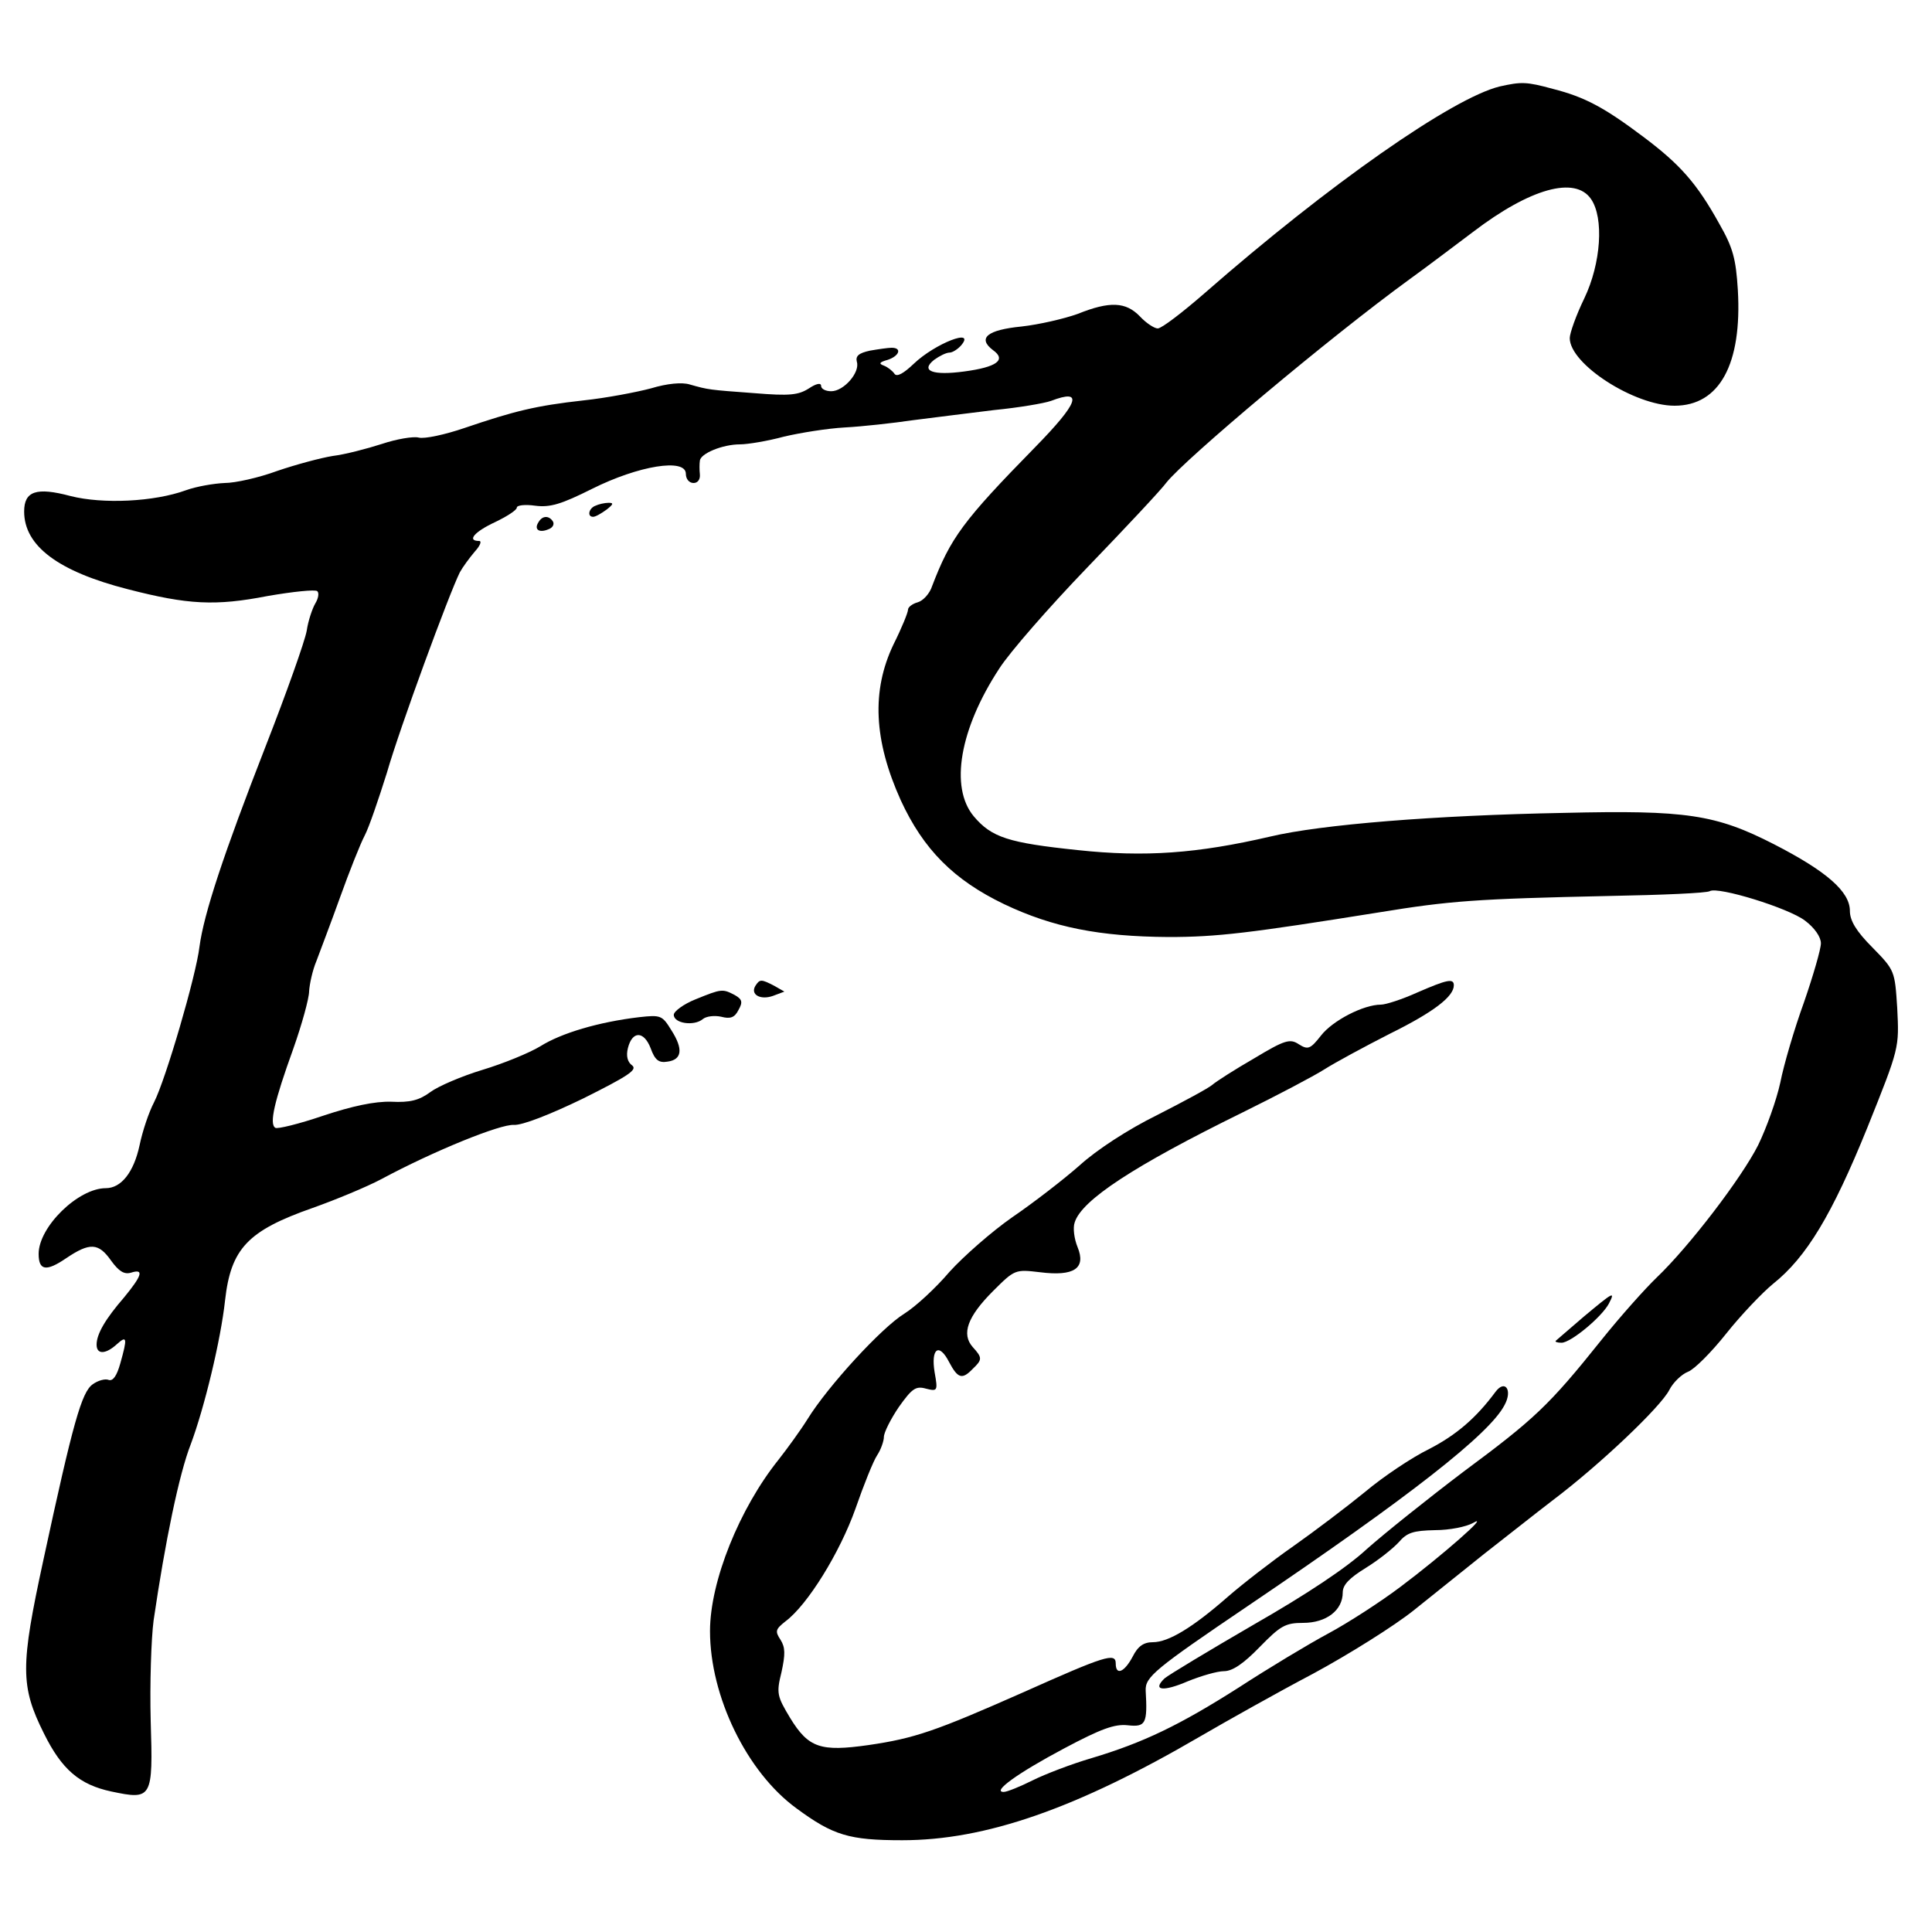 <?xml version="1.0" standalone="no"?>
<!DOCTYPE svg PUBLIC "-//W3C//DTD SVG 20010904//EN"
 "http://www.w3.org/TR/2001/REC-SVG-20010904/DTD/svg10.dtd">
<svg version="1.0" xmlns="http://www.w3.org/2000/svg"
 width="400pt" height="400pt" viewBox="0 0 400 400"
 preserveAspectRatio="xMidYMid meet">
<g transform="translate(0,400) scale(0.1,-0.1)"
fill="#000000" stroke="none">
<path d="M3105 3821 c-98 -24 -354 -203 -611 -428 -46 -40 -89 -73 -97 -73 -7
0 -24 11 -37 25 -29 30 -62 32 -129 5 -28 -10 -80 -22 -116 -26 -71 -7 -92
-24 -59 -49 28 -20 8 -35 -59 -44 -66 -9 -92 1 -63 24 11 8 25 15 32 15 6 0
17 7 24 15 31 37 -54 4 -98 -38 -21 -20 -35 -28 -40 -21 -4 6 -14 14 -22 17
-11 4 -10 7 8 12 24 8 30 25 8 25 -7 0 -28 -3 -45 -6 -23 -5 -30 -11 -27 -23
7 -22 -27 -61 -53 -61 -12 0 -21 5 -21 11 0 7 -10 5 -25 -5 -22 -14 -40 -16
-113 -10 -95 7 -95 7 -134 18 -16 5 -47 2 -80 -8 -30 -8 -93 -20 -140 -25 -99
-11 -143 -22 -246 -57 -41 -14 -83 -23 -95 -20 -11 3 -46 -3 -76 -13 -31 -10
-77 -22 -102 -25 -25 -4 -77 -18 -115 -31 -38 -14 -87 -25 -109 -25 -22 -1
-58 -7 -80 -15 -66 -24 -172 -29 -239 -12 -71 19 -96 10 -96 -32 0 -71 70
-124 215 -161 124 -32 181 -35 289 -14 52 9 99 14 103 10 4 -4 2 -15 -4 -25
-6 -10 -15 -36 -18 -57 -4 -22 -42 -129 -85 -239 -87 -223 -128 -347 -137
-415 -7 -60 -70 -275 -94 -322 -11 -21 -24 -60 -30 -89 -12 -56 -38 -89 -70
-89 -57 0 -139 -80 -139 -136 0 -35 16 -37 57 -9 49 33 67 32 93 -5 16 -22 27
-29 41 -25 28 9 23 -6 -14 -51 -39 -45 -57 -76 -57 -98 0 -21 19 -20 42 1 21
19 22 13 7 -40 -7 -25 -15 -37 -24 -34 -7 3 -22 -1 -33 -9 -23 -16 -41 -80
-102 -363 -48 -221 -48 -262 1 -360 37 -75 74 -106 139 -120 85 -18 87 -15 82
146 -2 76 1 170 6 208 24 164 53 304 77 365 28 75 62 215 71 298 12 107 47
144 181 191 48 17 113 44 143 60 108 58 246 114 274 112 17 -1 74 21 144 55
92 46 112 59 101 68 -10 7 -13 20 -9 36 9 36 33 36 47 0 9 -25 17 -31 35 -28
30 4 33 26 8 65 -19 31 -22 32 -67 27 -84 -10 -161 -33 -204 -60 -23 -14 -77
-36 -120 -49 -43 -13 -92 -34 -108 -46 -23 -17 -42 -22 -81 -20 -34 1 -81 -9
-141 -29 -50 -17 -95 -28 -99 -25 -13 8 -2 55 37 163 18 51 33 105 33 120 1
15 7 43 15 62 7 19 30 79 49 132 19 53 42 111 51 128 9 17 29 76 46 130 27 94
129 371 151 415 6 11 20 30 31 43 11 12 15 22 9 22 -26 0 -10 19 33 39 25 12
45 25 45 30 0 5 17 7 38 4 31 -4 54 3 118 35 96 48 194 64 194 31 0 -11 7 -19
16 -19 9 0 14 8 13 18 -1 9 -1 22 0 28 1 15 47 34 83 34 16 0 58 7 91 16 34 8
90 17 126 19 37 2 100 9 141 15 41 5 117 15 168 21 51 5 104 14 118 19 68 26
58 -3 -33 -96 -150 -153 -175 -188 -213 -287 -5 -16 -19 -31 -30 -34 -11 -3
-20 -10 -20 -15 0 -6 -13 -38 -30 -72 -46 -96 -41 -199 15 -323 47 -102 110
-165 214 -215 101 -48 197 -67 340 -68 101 0 167 8 436 51 147 24 200 28 477
34 109 2 202 6 208 10 17 10 163 -35 197 -61 20 -15 33 -34 33 -47 0 -12 -16
-67 -35 -122 -20 -55 -42 -130 -49 -166 -8 -37 -29 -95 -46 -130 -35 -69 -143
-210 -210 -274 -23 -22 -75 -80 -115 -130 -108 -135 -138 -163 -285 -272 -74
-56 -164 -128 -200 -160 -42 -39 -125 -94 -235 -157 -93 -54 -176 -104 -184
-111 -26 -25 -3 -28 48 -6 27 11 61 21 75 21 18 0 41 16 74 50 43 44 53 50 90
50 48 0 82 26 82 63 0 16 14 30 48 51 26 16 56 40 68 53 17 20 30 24 75 25 30
0 65 7 79 15 38 22 -66 -69 -150 -132 -41 -31 -109 -75 -150 -97 -41 -22 -124
-72 -184 -111 -124 -79 -199 -115 -306 -147 -41 -12 -96 -33 -122 -46 -26 -13
-53 -24 -60 -24 -25 0 29 39 125 90 77 41 105 51 132 48 37 -4 41 3 37 72 -1
28 18 44 213 176 334 226 499 355 530 415 17 31 1 54 -19 27 -40 -54 -81 -89
-137 -118 -35 -17 -95 -57 -133 -89 -38 -31 -104 -81 -148 -112 -43 -30 -105
-78 -136 -105 -73 -64 -123 -94 -155 -94 -19 0 -31 -8 -42 -30 -17 -32 -35
-40 -35 -14 0 23 -22 16 -192 -60 -181 -80 -224 -95 -320 -109 -99 -14 -124
-6 -162 56 -27 45 -29 51 -18 95 8 37 8 51 -2 67 -12 18 -10 22 10 38 46 34
113 143 145 233 17 49 37 99 45 111 8 12 14 30 14 38 0 9 14 37 31 62 27 38
35 44 56 38 24 -6 25 -5 18 34 -8 49 9 62 30 21 18 -34 27 -37 49 -14 20 19
20 23 0 45 -24 27 -11 63 42 116 45 45 46 45 97 39 71 -9 96 8 78 52 -7 17
-10 40 -6 51 14 46 122 117 348 228 71 35 147 75 169 89 22 14 83 47 136 74
91 45 132 77 132 100 0 15 -14 12 -76 -15 -31 -14 -65 -25 -75 -25 -36 0 -100
-33 -124 -64 -22 -28 -27 -30 -46 -18 -18 12 -29 9 -92 -29 -40 -23 -79 -48
-87 -55 -8 -7 -60 -35 -115 -63 -59 -29 -125 -72 -160 -104 -33 -29 -95 -77
-139 -107 -43 -30 -101 -81 -130 -113 -28 -33 -70 -72 -94 -87 -47 -29 -158
-150 -200 -218 -15 -24 -42 -61 -60 -84 -81 -101 -142 -252 -142 -355 0 -135
76 -292 179 -367 76 -56 109 -66 219 -66 172 0 360 65 617 215 55 32 160 91
234 130 74 40 168 99 208 131 41 33 106 85 146 117 40 31 104 82 142 111 98
74 223 193 241 228 8 16 26 33 39 38 13 5 48 40 79 79 31 39 75 85 97 103 69
55 122 143 195 323 67 167 66 165 62 248 -5 77 -5 78 -51 125 -34 34 -47 56
-47 76 0 40 -48 82 -157 138 -121 62 -182 71 -435 65 -267 -5 -503 -24 -608
-49 -151 -35 -259 -43 -399 -28 -143 15 -178 26 -215 70 -50 60 -29 181 53
306 21 33 103 127 182 209 80 83 154 162 164 176 39 49 337 300 505 422 36 26
94 70 130 97 118 90 211 116 244 68 27 -39 21 -133 -14 -206 -17 -35 -30 -72
-30 -82 0 -54 134 -140 217 -140 93 0 140 86 131 240 -4 64 -10 87 -38 136
-47 85 -82 124 -158 181 -80 60 -120 82 -187 99 -55 15 -65 15 -110 5z"/>
<path d="M1233 2953 c-14 -5 -18 -23 -5 -23 5 0 17 7 28 15 14 11 15 14 4 14
-8 0 -21 -3 -27 -6z"/>
<path d="M1115 2919 c-10 -15 1 -23 20 -15 9 3 13 10 10 16 -8 13 -22 13 -30
-1z"/>
<path d="M1564 1959 c-11 -18 10 -30 36 -21 l24 9 -21 12 c-27 14 -30 14 -39
0z"/>
<path d="M1440 1931 c-25 -10 -45 -25 -45 -32 0 -18 42 -24 60 -9 7 6 24 8 38
5 19 -5 28 -2 36 14 9 16 8 22 -8 31 -25 13 -27 13 -81 -9z"/>
<path d="M3279 1274 c-30 -26 -56 -48 -58 -50 -2 -2 3 -4 12 -4 19 0 83 53 98
81 14 27 9 24 -52 -27z"/>
</g>
</svg>
